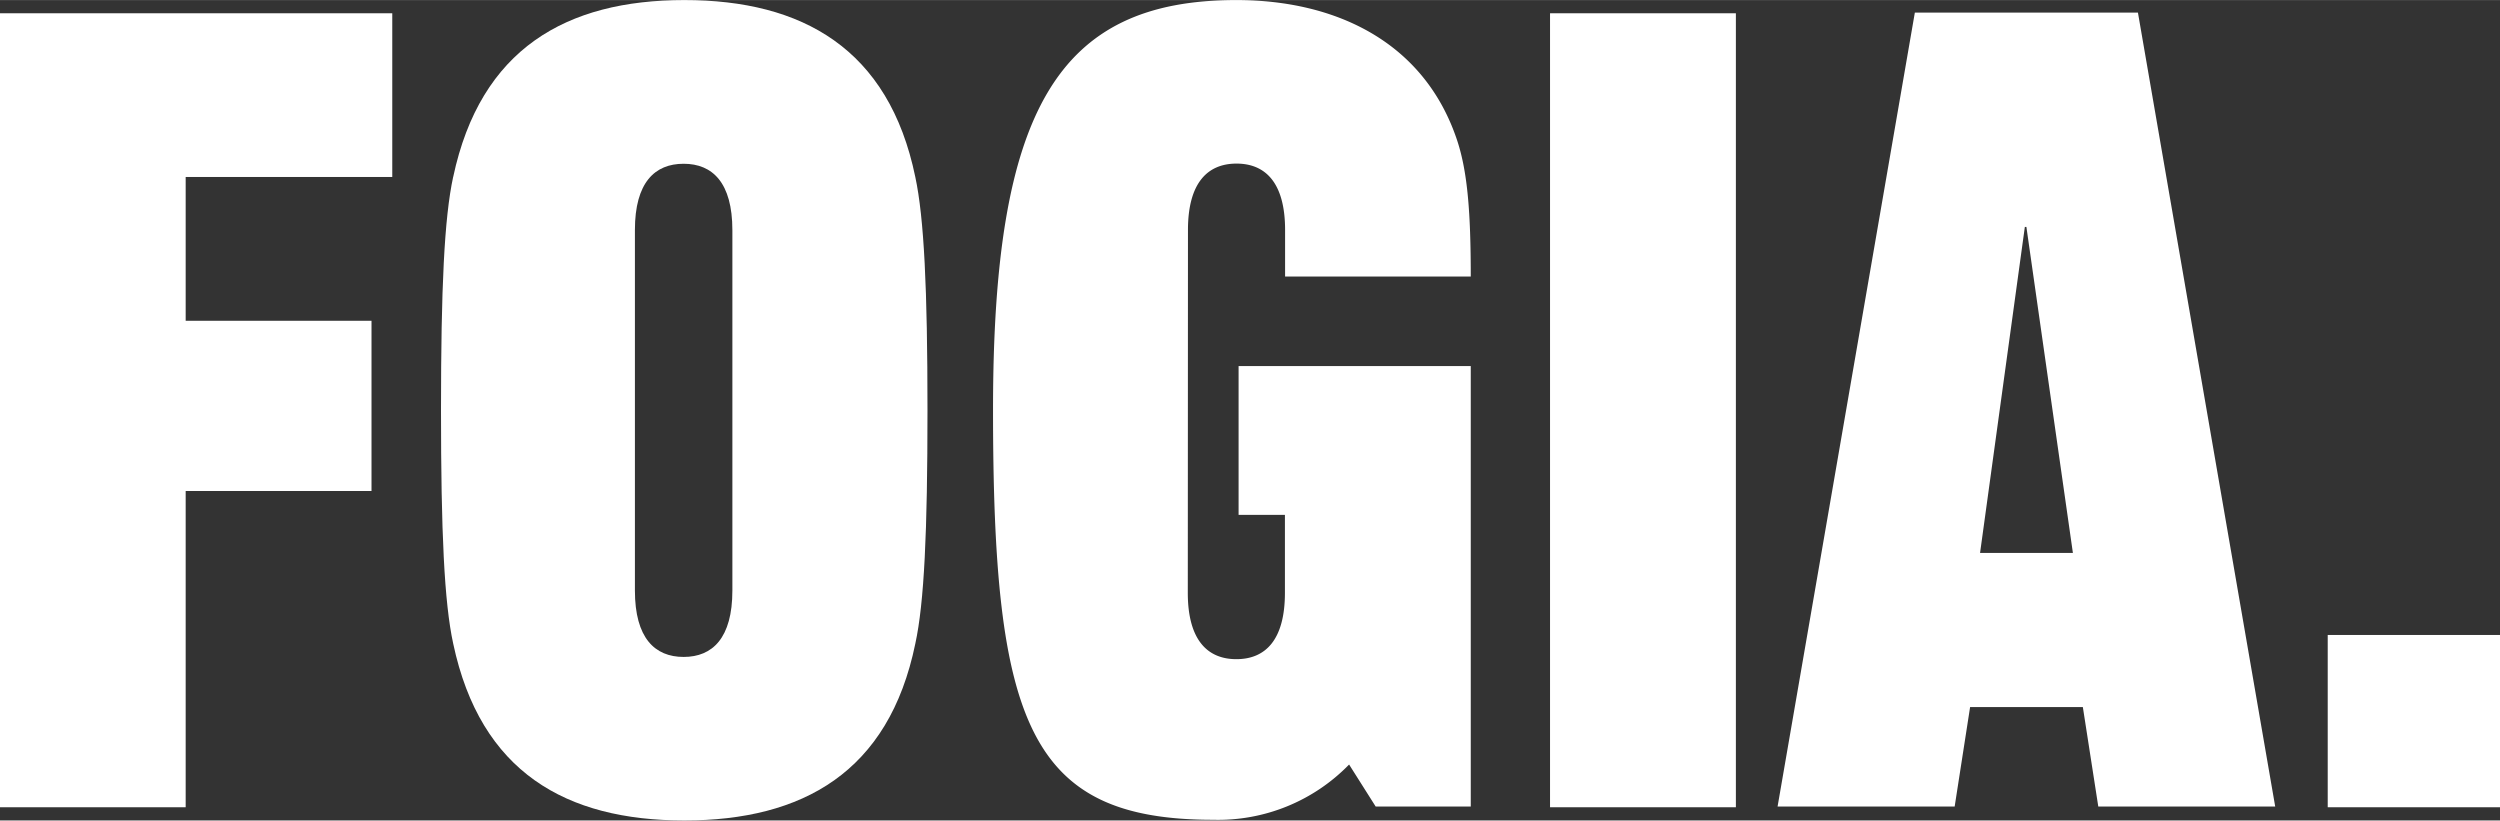 <?xml version="1.0" encoding="utf-8"?>
<svg xmlns="http://www.w3.org/2000/svg" id="Layer_1" width="51.4mm" height="16.87mm" viewBox="0 0 145.69 47.81">
  <rect x="0" y="0" width="145.69" height="47.81" fill="#333333" stroke="none"/>
  <title>Artboard 1</title>
  <polygon points="0 0.77 0 47.04 10.82 47.04 10.82 28.61 21.65 28.61 21.65 18.69 10.82 18.69 10.82 10.31 22.86 10.31 22.86 0.77 0 0.77" style="fill:#fff"/>
  <path d="M37,34.41c0,2.77,1.16,3.87,2.84,3.87s2.84-1.1,2.84-3.87v-21c0-2.77-1.16-3.87-2.84-3.87S37,10.63,37,13.4ZM26.41,10.31C28,2.84,33,0,39.88,0S51.8,2.84,53.34,10.31c.51,2.38.71,6.51.71,13.6s-.19,11.21-.71,13.6C51.8,45,46.77,47.81,39.88,47.81S28,45,26.41,37.5c-.52-2.39-.71-6.51-.71-13.6s.19-11.21.71-13.6" style="fill:#fff"/>
  <path d="M69.22,34.54c0,2.77,1.16,3.87,2.83,3.87s2.83-1.09,2.83-3.87V30H72.18V21.33H85.71V47H80.17l-1.55-2.45a10.64,10.64,0,0,1-7.93,3.22c-10.76,0-12.82-5.67-12.82-23.91C57.87,6.44,61.61,0,72.05,0c5.8,0,11,2.45,12.89,8.25.58,1.8.77,4.12.77,7.86H74.89V13.4c0-2.77-1.16-3.87-2.83-3.87s-2.83,1.1-2.83,3.87Z" style="fill:#fff"/>
  <rect x="90.33" y="0.77" width="10.83" height="46.27" style="fill:#fff"/>
  <path d="M115.39,32.22h5.41l-2.71-19H118ZM132.59,47H122.28l-.9-5.8h-6.57l-.9,5.8H103.59l8-46.27h13Z" style="fill:#fff"/>
  <rect x="135.65" y="37" width="10.04" height="10.04" style="fill:#fff"/>
</svg>